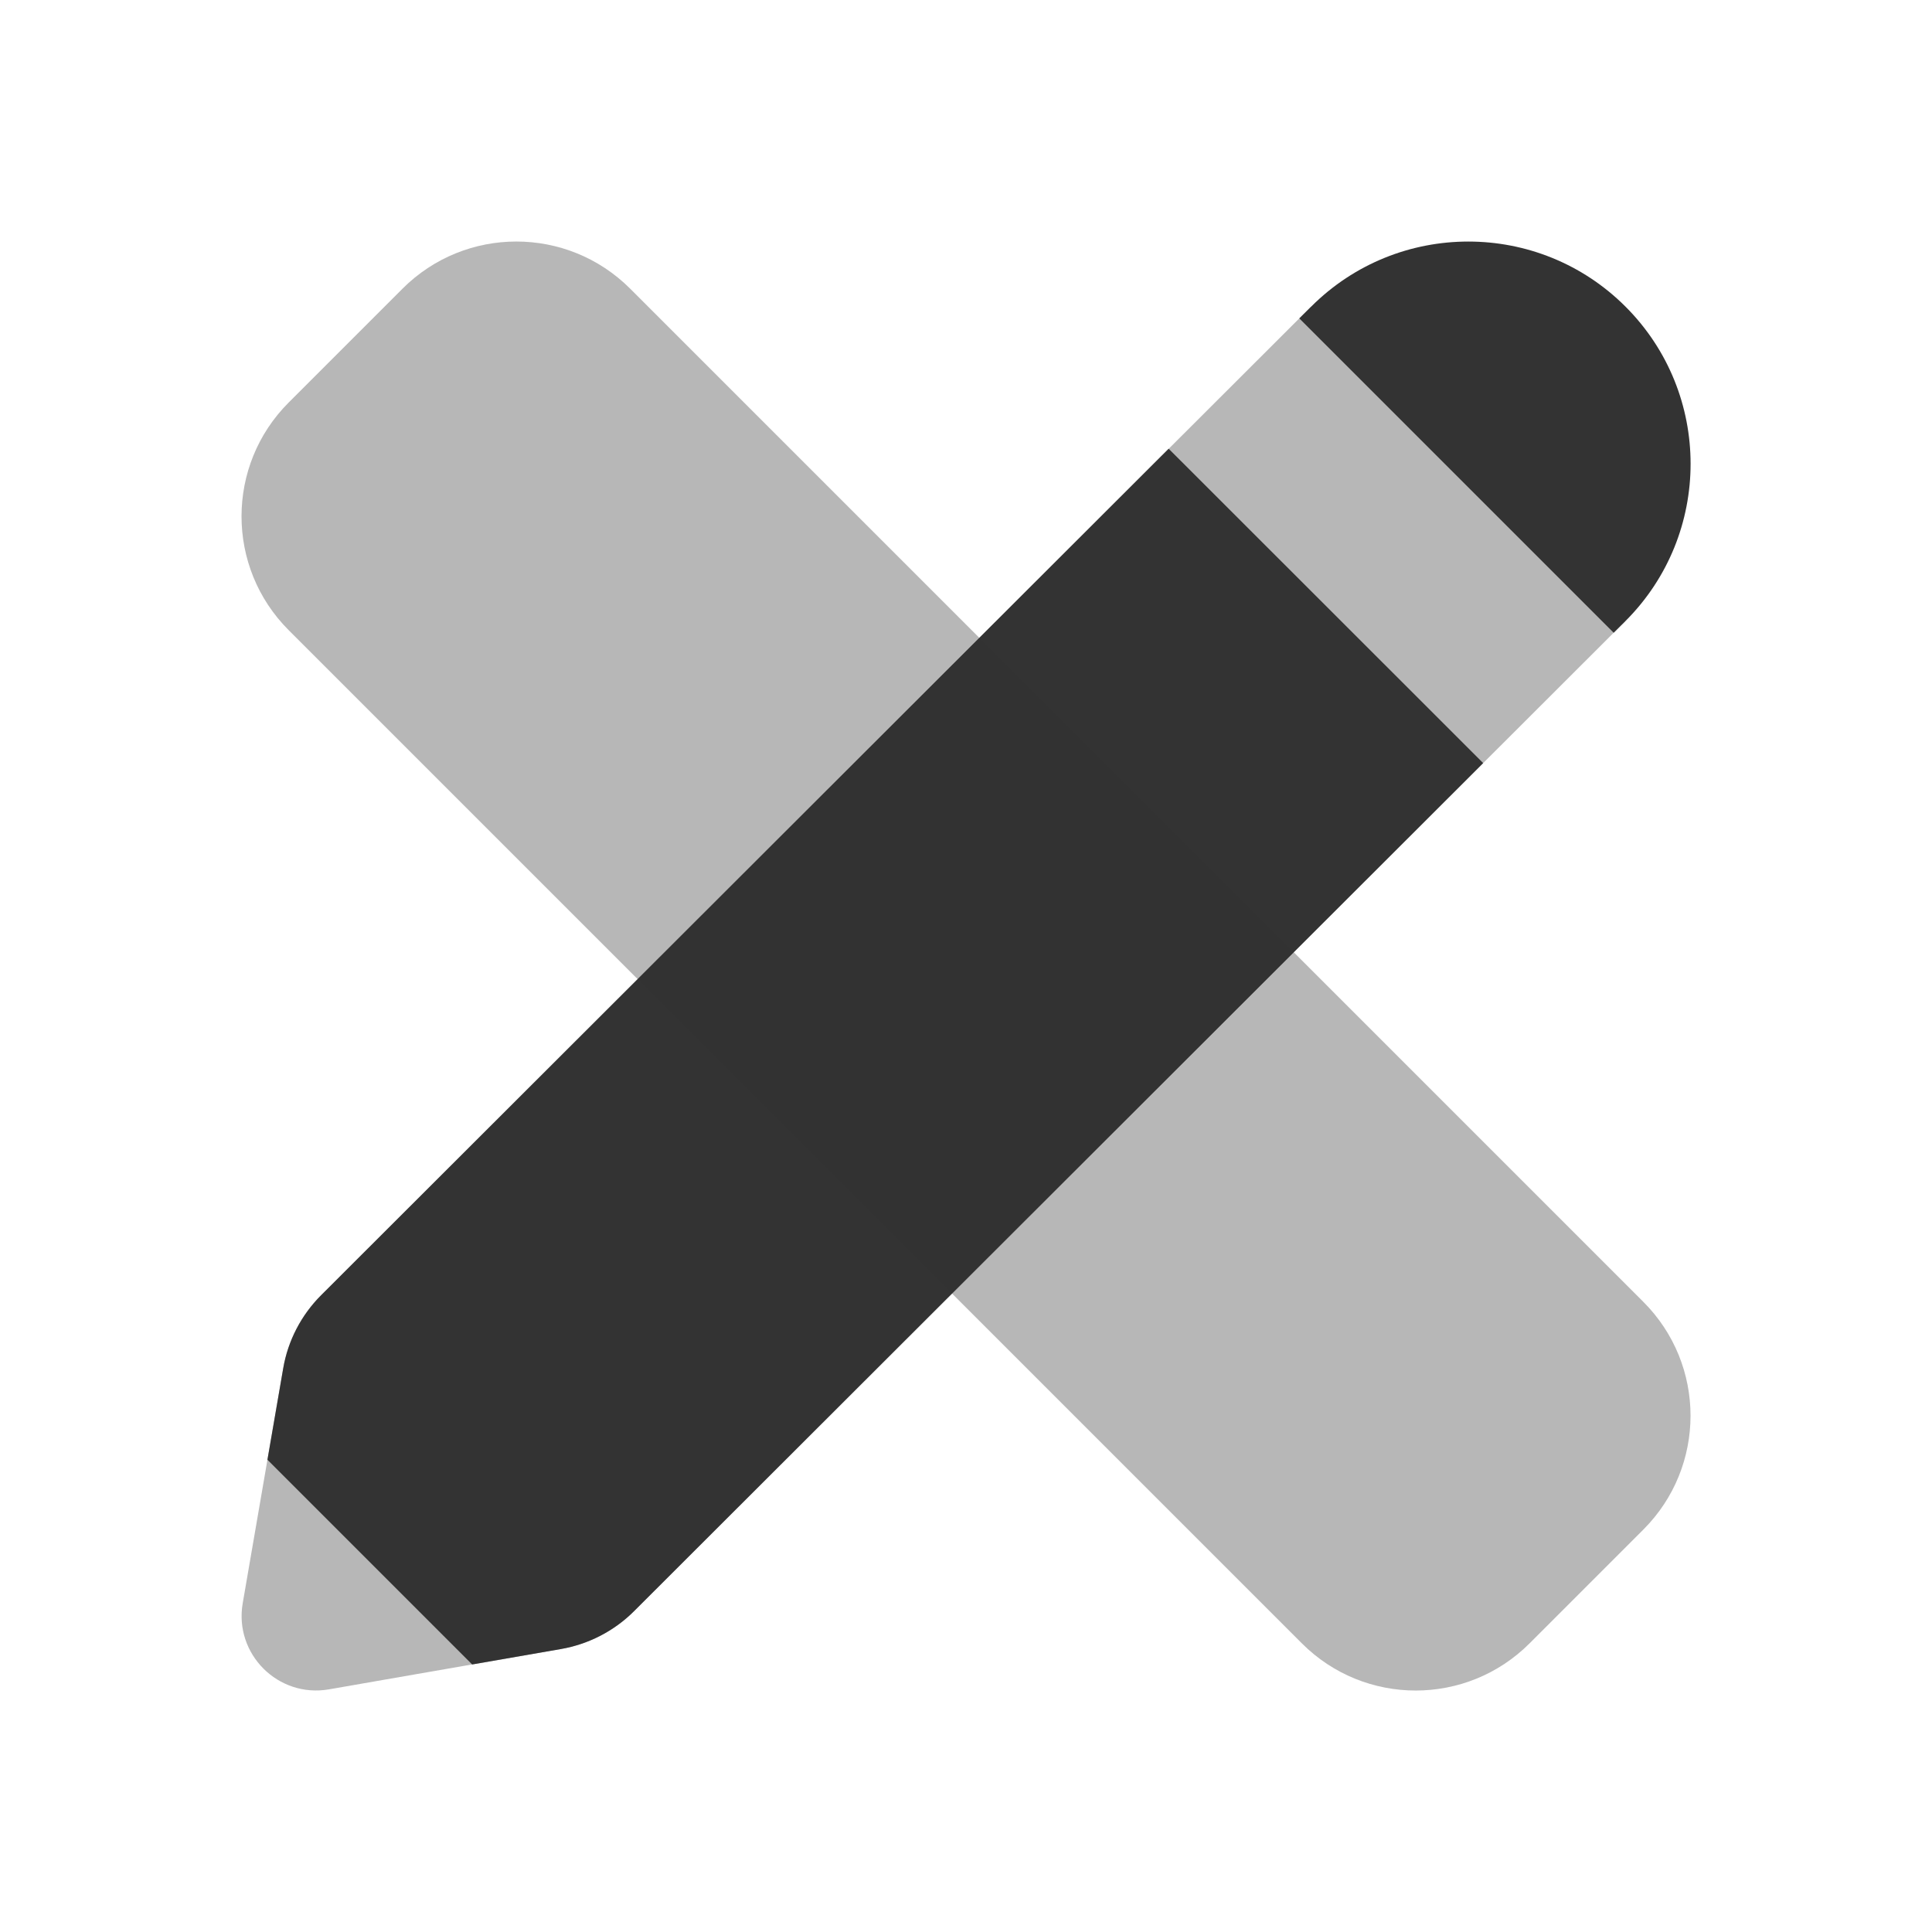 <svg xmlns="http://www.w3.org/2000/svg" xmlns:xlink="http://www.w3.org/1999/xlink" viewBox="0,0,256,256" width="192px" height="192px" fill-rule="nonzero"><g fill="#333333" fill-rule="nonzero" stroke="none" stroke-width="1" stroke-linecap="butt" stroke-linejoin="miter" stroke-miterlimit="10" stroke-dasharray="" stroke-dashoffset="0" font-family="none" font-weight="none" font-size="none" text-anchor="none" style="mix-blend-mode: normal"><g transform="scale(10.667,10.667)"><path d="M16.286,3.809l-12.297,12.28c-0.247,0.247 -0.412,0.564 -0.471,0.908l-0.503,2.918c-0.109,0.631 0.44,1.18 1.072,1.07l2.884,-0.502c0.342,-0.06 0.658,-0.223 0.904,-0.468l12.316,-12.301z" opacity="0.35"></path><path d="M14.517,5.574l-10.528,10.515c-0.247,0.247 -0.412,0.564 -0.471,0.908l-0.196,1.136l2.543,2.543l1.105,-0.192c0.342,-0.06 0.658,-0.223 0.904,-0.468l10.55,-10.537z"></path><path d="M20.045,7.86l0.147,-0.146c1.078,-1.078 1.078,-2.827 0,-3.905c-1.078,-1.078 -2.827,-1.078 -3.905,0l-0.147,0.146z"></path><path d="M20.414,16.172l-12.586,-12.586c-0.781,-0.781 -2.047,-0.781 -2.828,0l-1.414,1.414c-0.781,0.781 -0.781,2.047 0,2.828l12.586,12.586c0.781,0.781 2.047,0.781 2.828,0l1.414,-1.414c0.781,-0.781 0.781,-2.047 0,-2.828z" opacity="0.35"></path></g></g></svg>